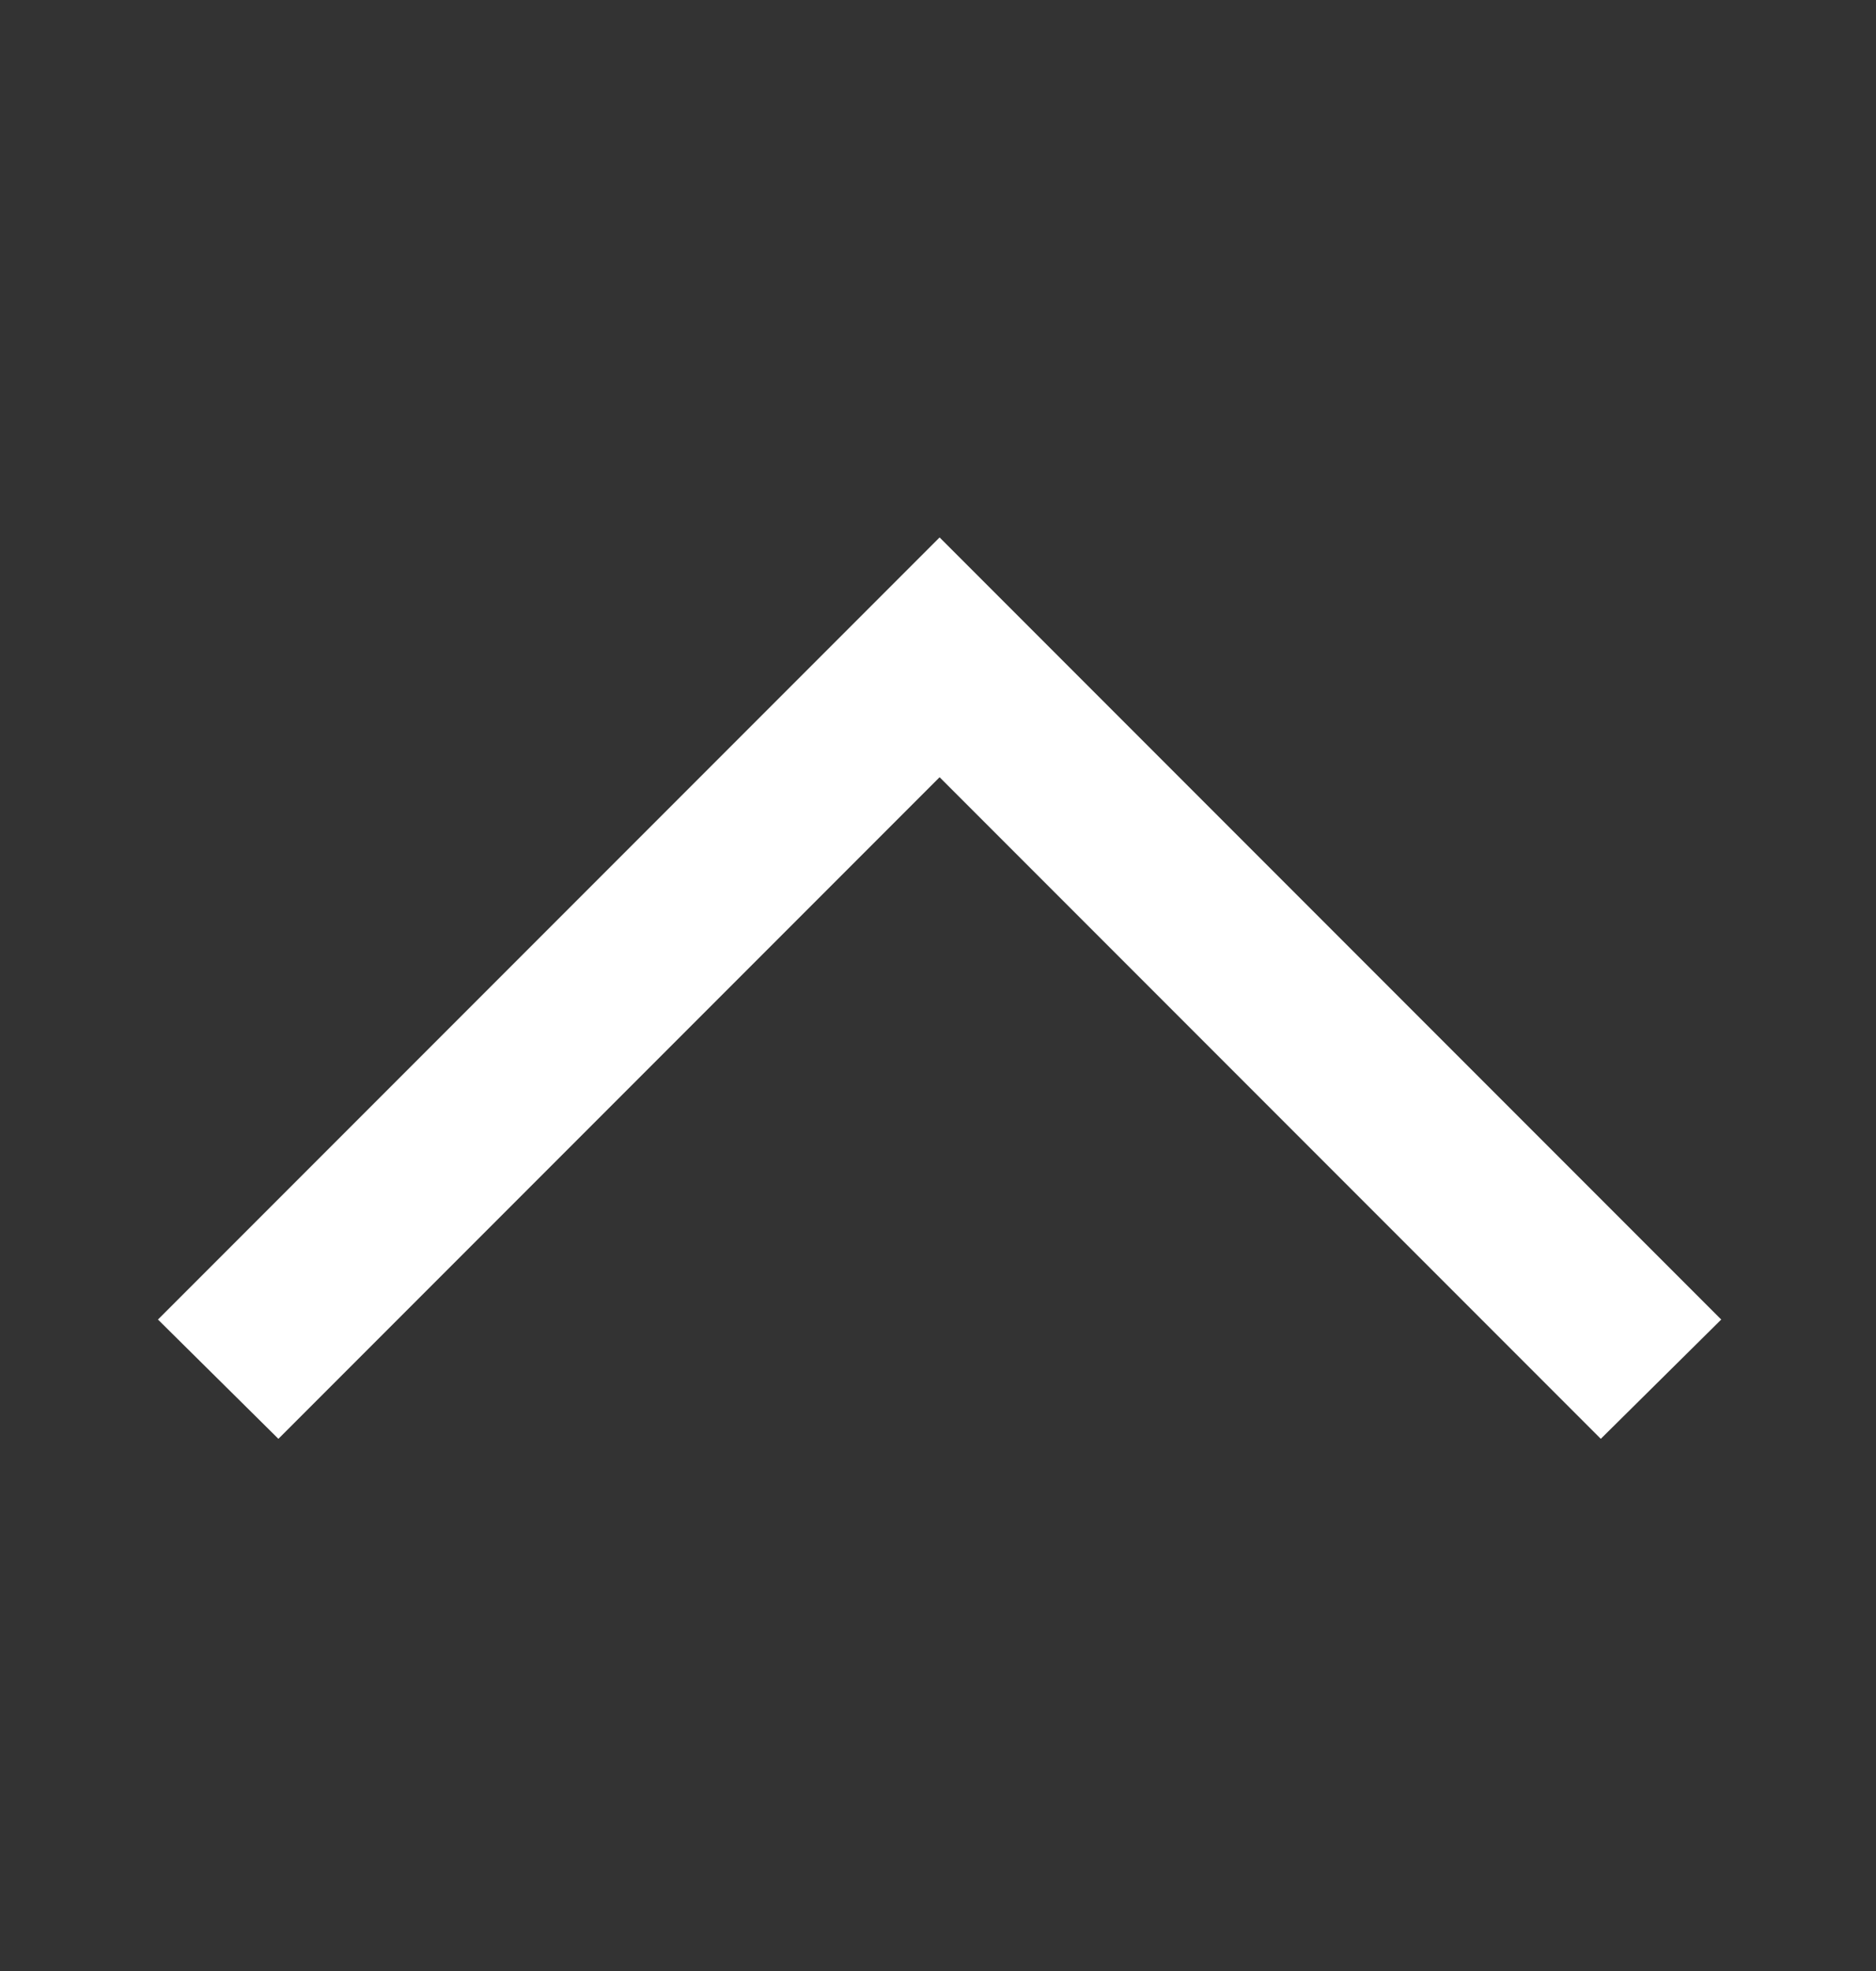 <svg width="20" height="21" viewBox="0 0 20 21" fill="none" xmlns="http://www.w3.org/2000/svg">
<rect x="0" y="0" width="20" height="21" fill="#333333" stroke="none"/>
<mask id="mask0_5650_7985" style="mask-type:alpha" maskUnits="userSpaceOnUse" x="0" y="0" width="20" height="21">
<rect x="20" y="20.5" width="20" height="20" transform="rotate(180 20 20.5)" fill="#D9D9D9"/>
</mask>
<g mask="url(#mask0_5650_7985)">
<path d="M18.35 14.059L17.066 15.33L10.017 8.281L2.968 15.33L1.684 14.059L10.017 5.726L18.35 14.059Z" fill="white"/>
</g>
</svg>
